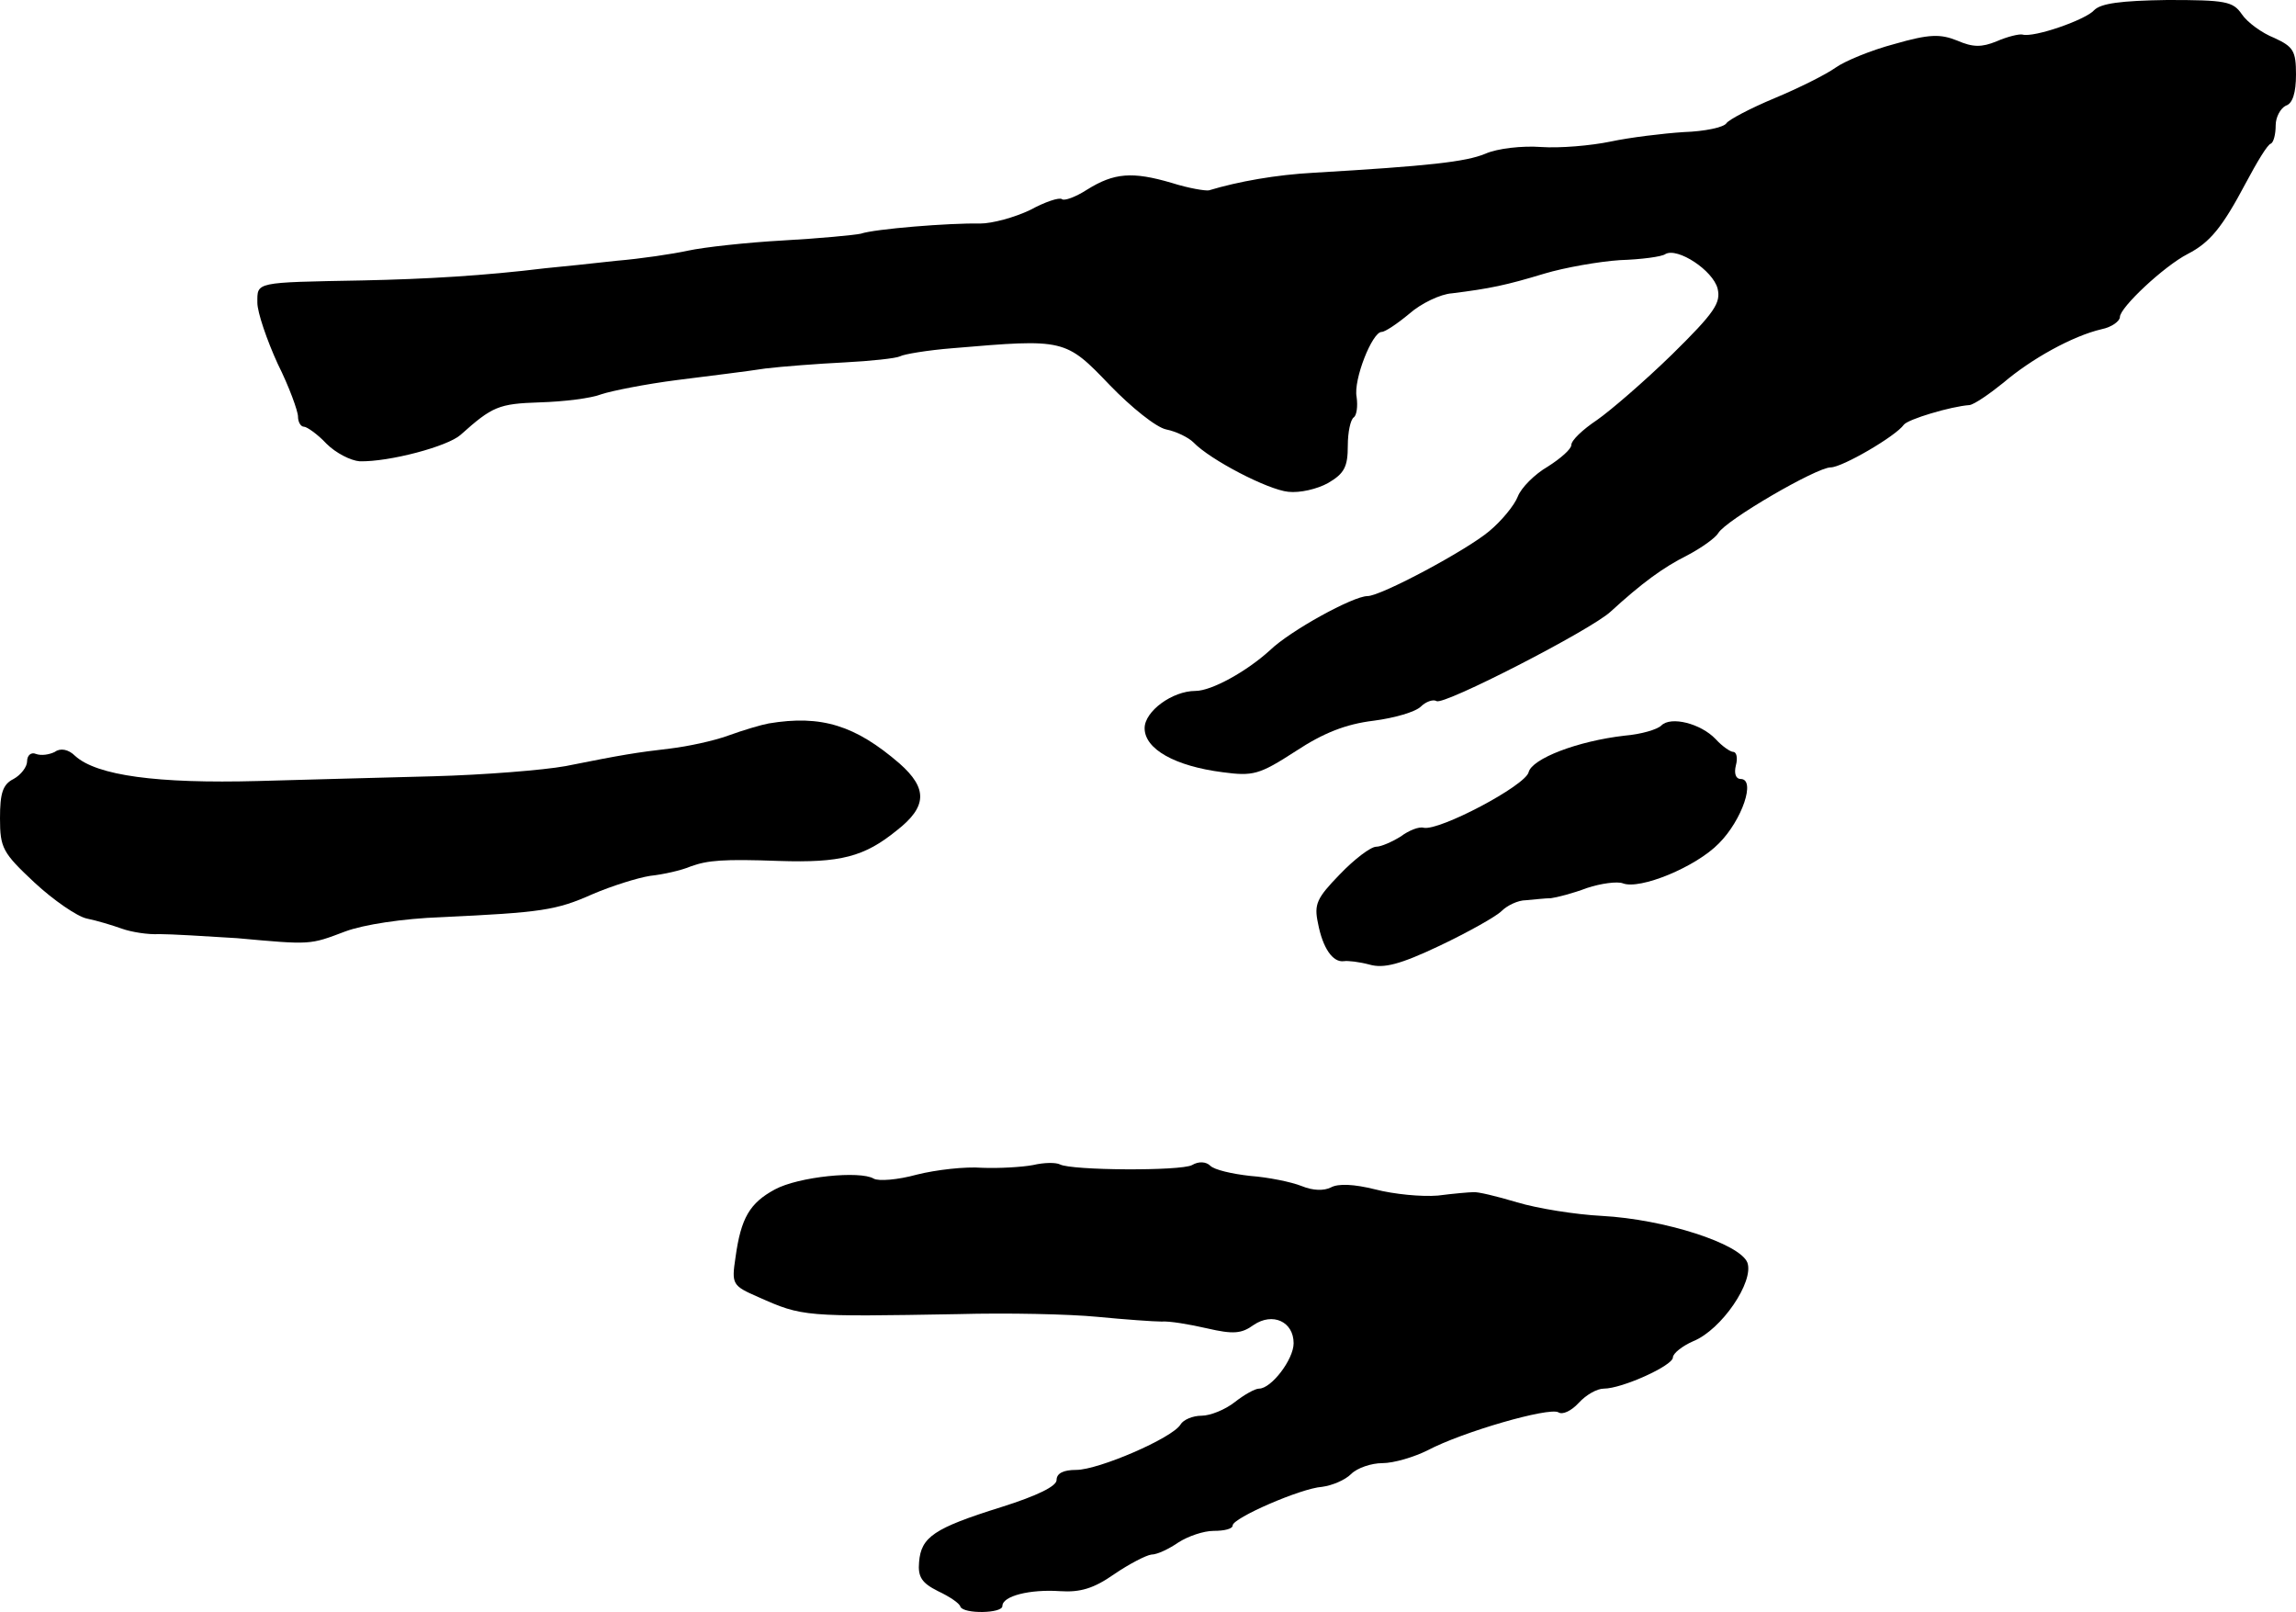 <?xml version="1.0" standalone="no"?>
<!DOCTYPE svg PUBLIC "-//W3C//DTD SVG 20010904//EN"
 "http://www.w3.org/TR/2001/REC-SVG-20010904/DTD/svg10.dtd">
<svg version="1.0" xmlns="http://www.w3.org/2000/svg"
 width="339pt" height="238pt" viewBox="0 0 339 238"
 preserveAspectRatio="xMidYMid meet">
<g transform="translate(0,238) scale(0.1,-0.1)"
fill="#000000" stroke="none">
<path d="M3092 2365 c-12 -14 -89 -41 -106 -36 -5 1 -22 -3 -38 -10 -22 -9
-35 -9 -58 1 -25 10 -41 10 -93 -5 -34 -9 -73 -25 -87 -35 -14 -10 -54 -30
-90 -45 -36 -15 -68 -32 -71 -37 -4 -6 -32 -12 -63 -13 -31 -2 -80 -8 -108
-14 -29 -6 -75 -10 -103 -8 -27 2 -64 -2 -82 -10 -29 -12 -83 -18 -253 -28
-56 -3 -112 -13 -155 -26 -5 -1 -30 3 -55 11 -58 17 -85 15 -125 -10 -17 -11
-34 -17 -37 -14 -4 3 -25 -4 -47 -16 -23 -11 -56 -20 -74 -20 -45 1 -156 -8
-176 -15 -9 -2 -61 -7 -115 -10 -54 -3 -117 -10 -140 -15 -23 -5 -70 -12 -106
-15 -36 -4 -83 -9 -105 -11 -90 -11 -175 -16 -270 -18 -160 -3 -155 -2 -155
-33 0 -14 14 -55 30 -90 17 -34 30 -70 30 -78 0 -8 4 -15 9 -15 4 0 20 -11 33
-25 14 -14 36 -25 49 -26 44 -1 130 22 149 39 47 42 56 46 117 48 35 1 76 6
91 12 15 5 65 15 112 21 47 6 105 13 130 17 25 3 77 7 117 9 39 2 76 6 82 9 5
3 40 9 78 12 165 14 166 14 232 -55 31 -32 68 -62 83 -65 15 -3 33 -12 40 -19
25 -26 110 -70 140 -73 17 -2 43 4 59 13 24 14 29 24 29 55 0 20 4 39 9 42 4
3 6 16 4 30 -5 25 23 96 37 96 5 0 23 12 41 27 17 15 46 29 63 30 56 7 80 12
136 29 30 9 81 18 112 20 31 1 62 5 67 9 18 10 70 -24 77 -51 5 -21 -4 -35
-67 -97 -41 -40 -91 -83 -111 -97 -21 -14 -38 -30 -38 -37 0 -6 -16 -20 -35
-32 -19 -11 -39 -31 -44 -44 -5 -13 -24 -36 -42 -51 -33 -28 -160 -96 -180
-96 -21 0 -114 -51 -144 -80 -34 -31 -86 -60 -110 -60 -34 0 -75 -30 -75 -55
0 -31 45 -56 115 -65 45 -6 54 -4 108 31 41 27 74 40 115 45 31 4 62 13 70 21
7 7 18 11 23 8 10 -7 228 105 257 132 46 42 77 65 113 83 21 11 42 26 46 33
11 19 145 97 166 97 17 0 96 46 108 63 6 8 69 27 97 29 7 1 29 16 50 33 41 35
102 69 145 79 15 3 27 12 27 18 0 14 65 75 100 93 33 17 51 39 86 105 16 30
32 57 37 58 4 2 7 14 7 27 0 12 7 25 15 29 10 3 15 19 15 46 0 35 -4 41 -32
54 -18 7 -40 23 -48 35 -13 19 -24 21 -110 21 -69 -1 -98 -5 -108 -15z"/>
<path d="M1135 1312 c-11 -2 -38 -10 -60 -18 -22 -8 -60 -16 -85 -19 -51 -6
-70 -9 -155 -26 -33 -6 -121 -13 -195 -15 -74 -2 -191 -5 -259 -7 -149 -4
-238 8 -270 37 -10 10 -22 12 -30 6 -8 -4 -20 -6 -28 -3 -7 3 -13 -2 -13 -11
0 -8 -9 -20 -20 -26 -16 -8 -20 -21 -20 -58 0 -44 4 -51 51 -95 28 -26 63 -50
77 -53 15 -3 38 -10 52 -15 14 -5 39 -9 55 -8 17 0 68 -3 115 -6 110 -10 107
-10 160 10 27 10 85 19 142 21 148 7 169 10 223 34 28 12 66 24 85 27 19 2 46
8 60 14 25 9 48 11 130 8 91 -3 126 6 174 45 45 35 46 62 4 99 -65 56 -115 72
-193 59z"/>
<path d="M2453 1309 c-6 -6 -30 -13 -54 -15 -70 -8 -137 -34 -142 -54 -5 -20
-132 -87 -155 -82 -7 2 -22 -4 -34 -13 -13 -8 -29 -15 -36 -15 -8 0 -32 -18
-54 -41 -34 -35 -38 -44 -32 -72 7 -37 22 -58 38 -56 6 1 23 -1 38 -5 21 -6
45 0 104 28 42 20 83 43 91 51 8 8 24 16 36 16 12 1 29 3 37 3 8 1 32 7 53 15
21 7 45 10 53 7 25 -10 108 24 142 59 34 34 55 95 32 95 -7 0 -10 8 -7 20 3
11 1 20 -4 20 -4 0 -16 8 -26 19 -22 23 -66 34 -80 20z"/>
<path d="M1525 660 c-16 -3 -50 -5 -75 -4 -25 2 -68 -3 -96 -10 -29 -8 -57
-10 -64 -6 -20 12 -111 3 -146 -16 -37 -20 -50 -42 -58 -100 -6 -40 -5 -42 34
-59 65 -29 68 -29 295 -25 72 2 164 0 205 -4 41 -4 84 -7 95 -7 11 1 41 -4 67
-10 39 -9 51 -8 69 5 28 19 59 5 59 -27 0 -24 -33 -67 -51 -67 -6 0 -22 -9
-36 -20 -14 -11 -36 -20 -49 -20 -13 0 -27 -6 -31 -13 -12 -20 -121 -67 -154
-67 -19 0 -29 -5 -29 -15 0 -9 -28 -23 -82 -40 -99 -31 -118 -44 -121 -81 -2
-22 4 -31 28 -43 17 -8 32 -18 33 -23 5 -11 62 -10 62 1 0 15 41 25 85 22 30
-2 50 4 80 25 22 15 47 28 55 29 9 0 27 9 40 18 14 9 37 17 52 17 16 0 28 3
28 8 0 11 101 55 132 57 15 2 34 10 43 19 9 9 30 16 46 16 17 0 47 9 67 19 51
27 179 64 193 56 6 -4 19 2 30 14 11 12 27 21 37 21 27 0 102 34 102 46 0 6
14 17 30 24 42 17 90 88 80 116 -11 28 -122 64 -215 69 -39 2 -95 11 -125 20
-30 9 -59 16 -65 15 -5 0 -29 -2 -52 -5 -24 -2 -65 2 -92 9 -32 8 -55 9 -66 3
-10 -5 -26 -5 -43 2 -15 6 -49 13 -76 15 -27 3 -53 9 -59 15 -6 6 -17 7 -27 1
-17 -9 -178 -8 -195 1 -6 3 -23 3 -40 -1z"/>
</g>
</svg>
